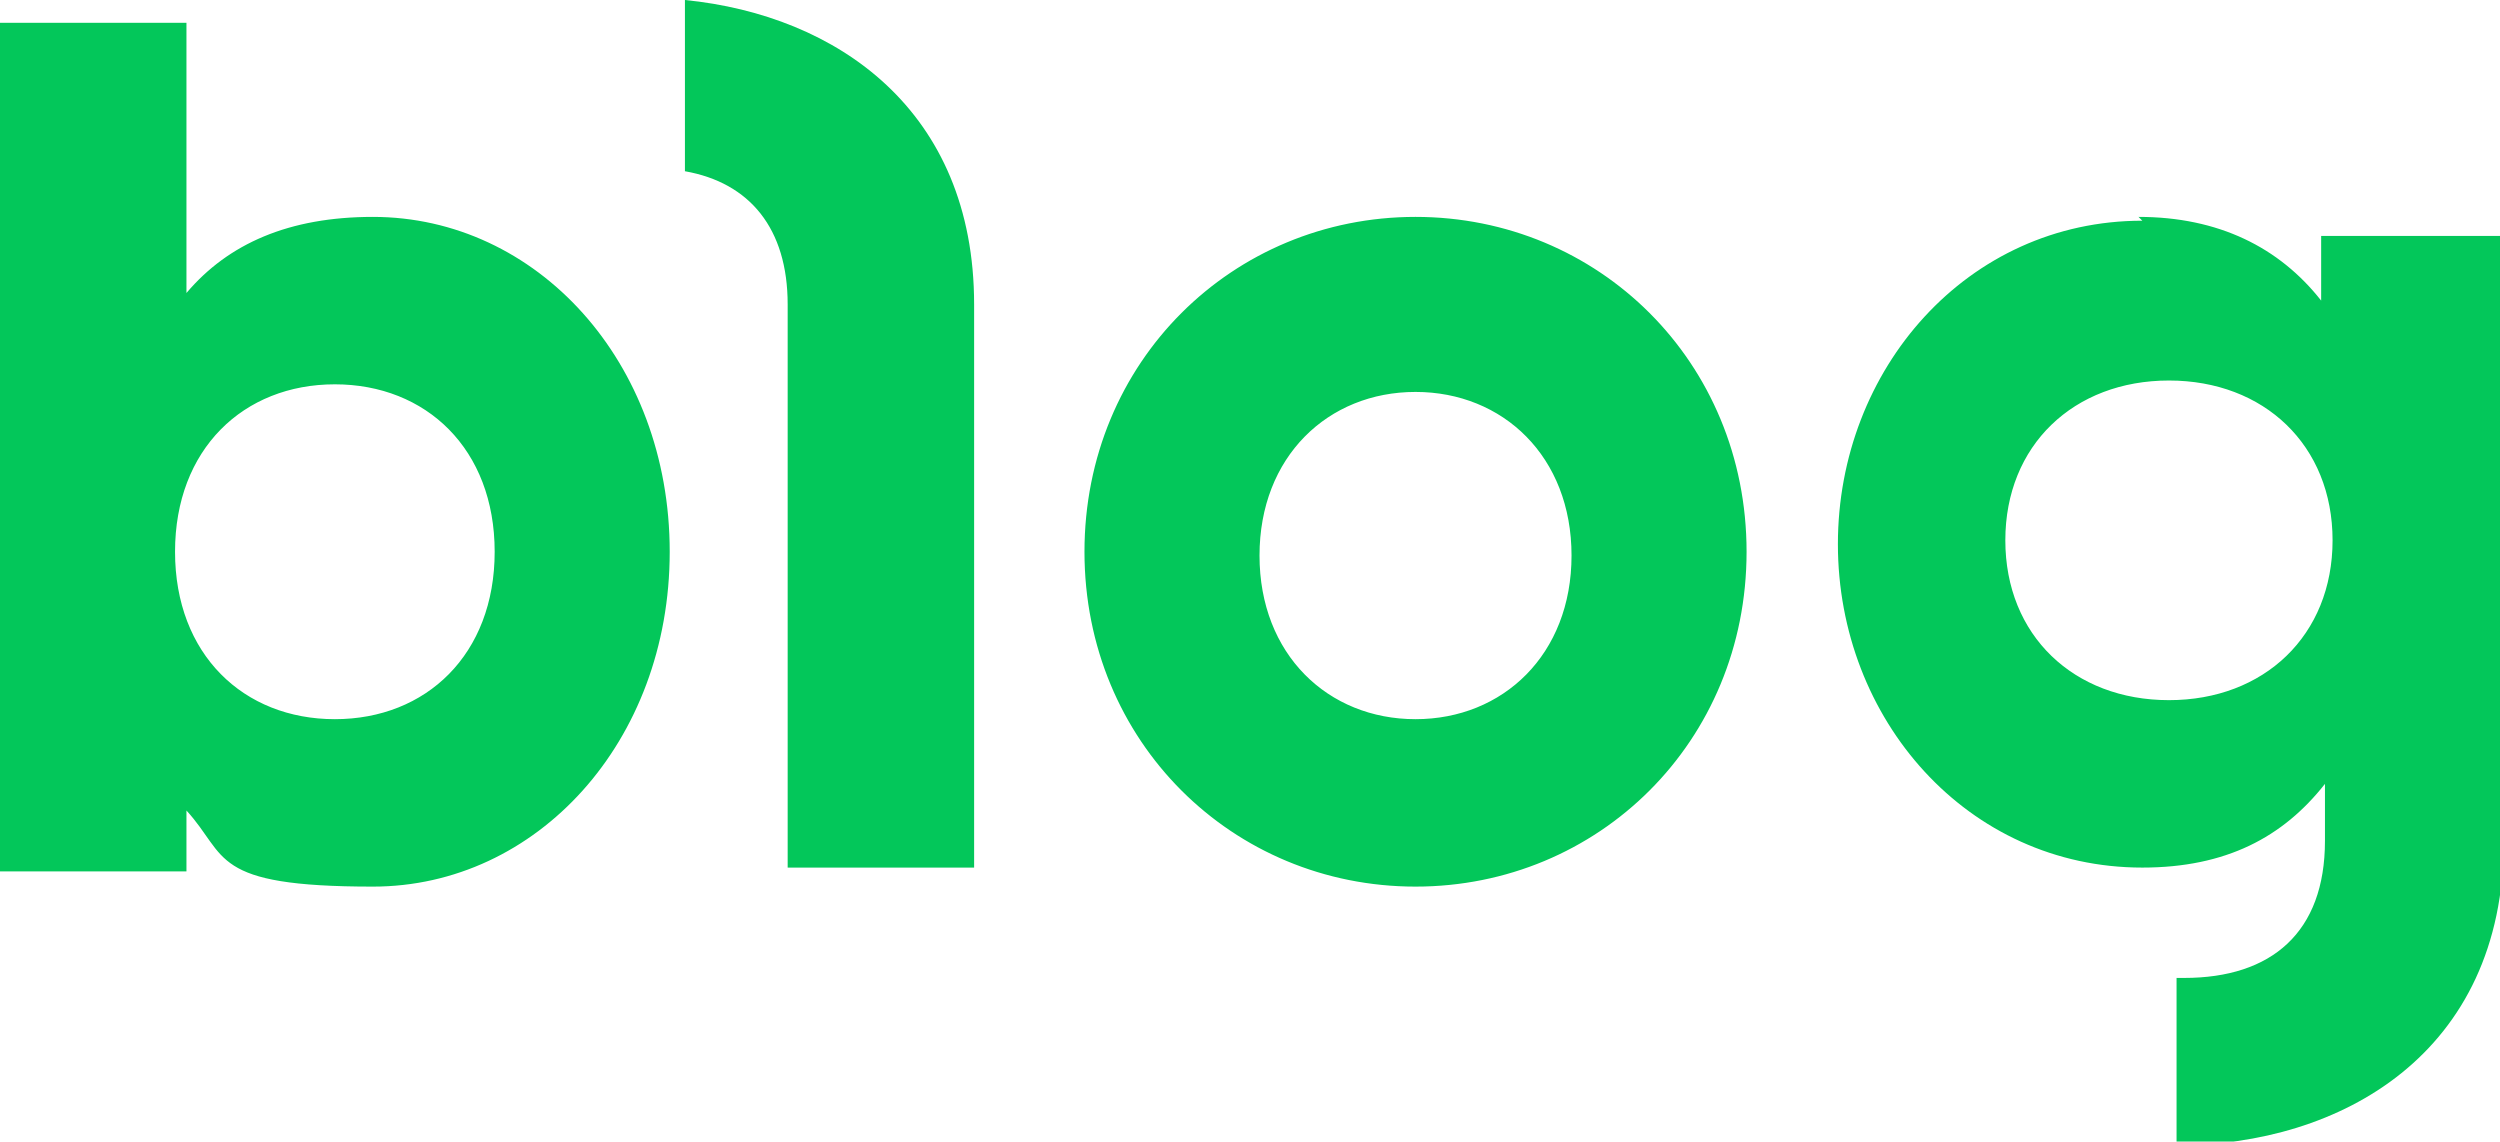 <?xml version="1.0" encoding="UTF-8"?>
<svg id="_레이어_1" data-name="레이어_1" xmlns="http://www.w3.org/2000/svg" width="65.7" height="30" version="1.1" viewBox="0 0 65.7 30">
  <!-- Generator: Adobe Illustrator 29.1.0, SVG Export Plug-In . SVG Version: 2.1.0 Build 142)  -->
  <defs>
    <style>
      .st0 {
        fill: #03c75a;
        fill-rule: evenodd;
      }
    </style>
  </defs>
  <path class="st0" d="M56.2,5.7c2.1,0,3.7.8,4.8,2.2v-1.7h4.8v15.9c0,5.6-4.3,8-8.6,8v-4.4h.2c2.3,0,3.7-1.2,3.7-3.6v-1.5c-1.1,1.4-2.6,2.2-4.8,2.2-4.6,0-8-3.9-8-8.5s3.4-8.5,8-8.5ZM4.9.6v7.1c1.1-1.3,2.7-2,4.9-2,4.3,0,7.8,3.8,7.8,8.8s-3.5,8.8-7.8,8.8-3.8-.8-4.9-2v1.6H0V.6h4.9ZM37.2,5.7c4.8,0,8.7,3.8,8.7,8.8s-3.9,8.8-8.7,8.8-8.7-3.8-8.7-8.8c0-5,3.9-8.8,8.7-8.8h0ZM18,0c4,.4,7.6,2.9,7.6,8v14.8h-4.9v-14.8c0-2-1-3.2-2.7-3.5V0h0ZM8.8,10.1c-2.4,0-4.2,1.7-4.2,4.4s1.8,4.4,4.2,4.4,4.2-1.7,4.2-4.4c0-2.7-1.8-4.4-4.2-4.4ZM37.2,10.3c-2.3,0-4.1,1.7-4.1,4.3s1.8,4.3,4.1,4.3,4.1-1.7,4.1-4.3-1.8-4.3-4.1-4.3ZM57,10c-2.5,0-4.3,1.7-4.3,4.2s1.8,4.2,4.3,4.2,4.3-1.7,4.3-4.2-1.8-4.2-4.3-4.2Z"/>
</svg>